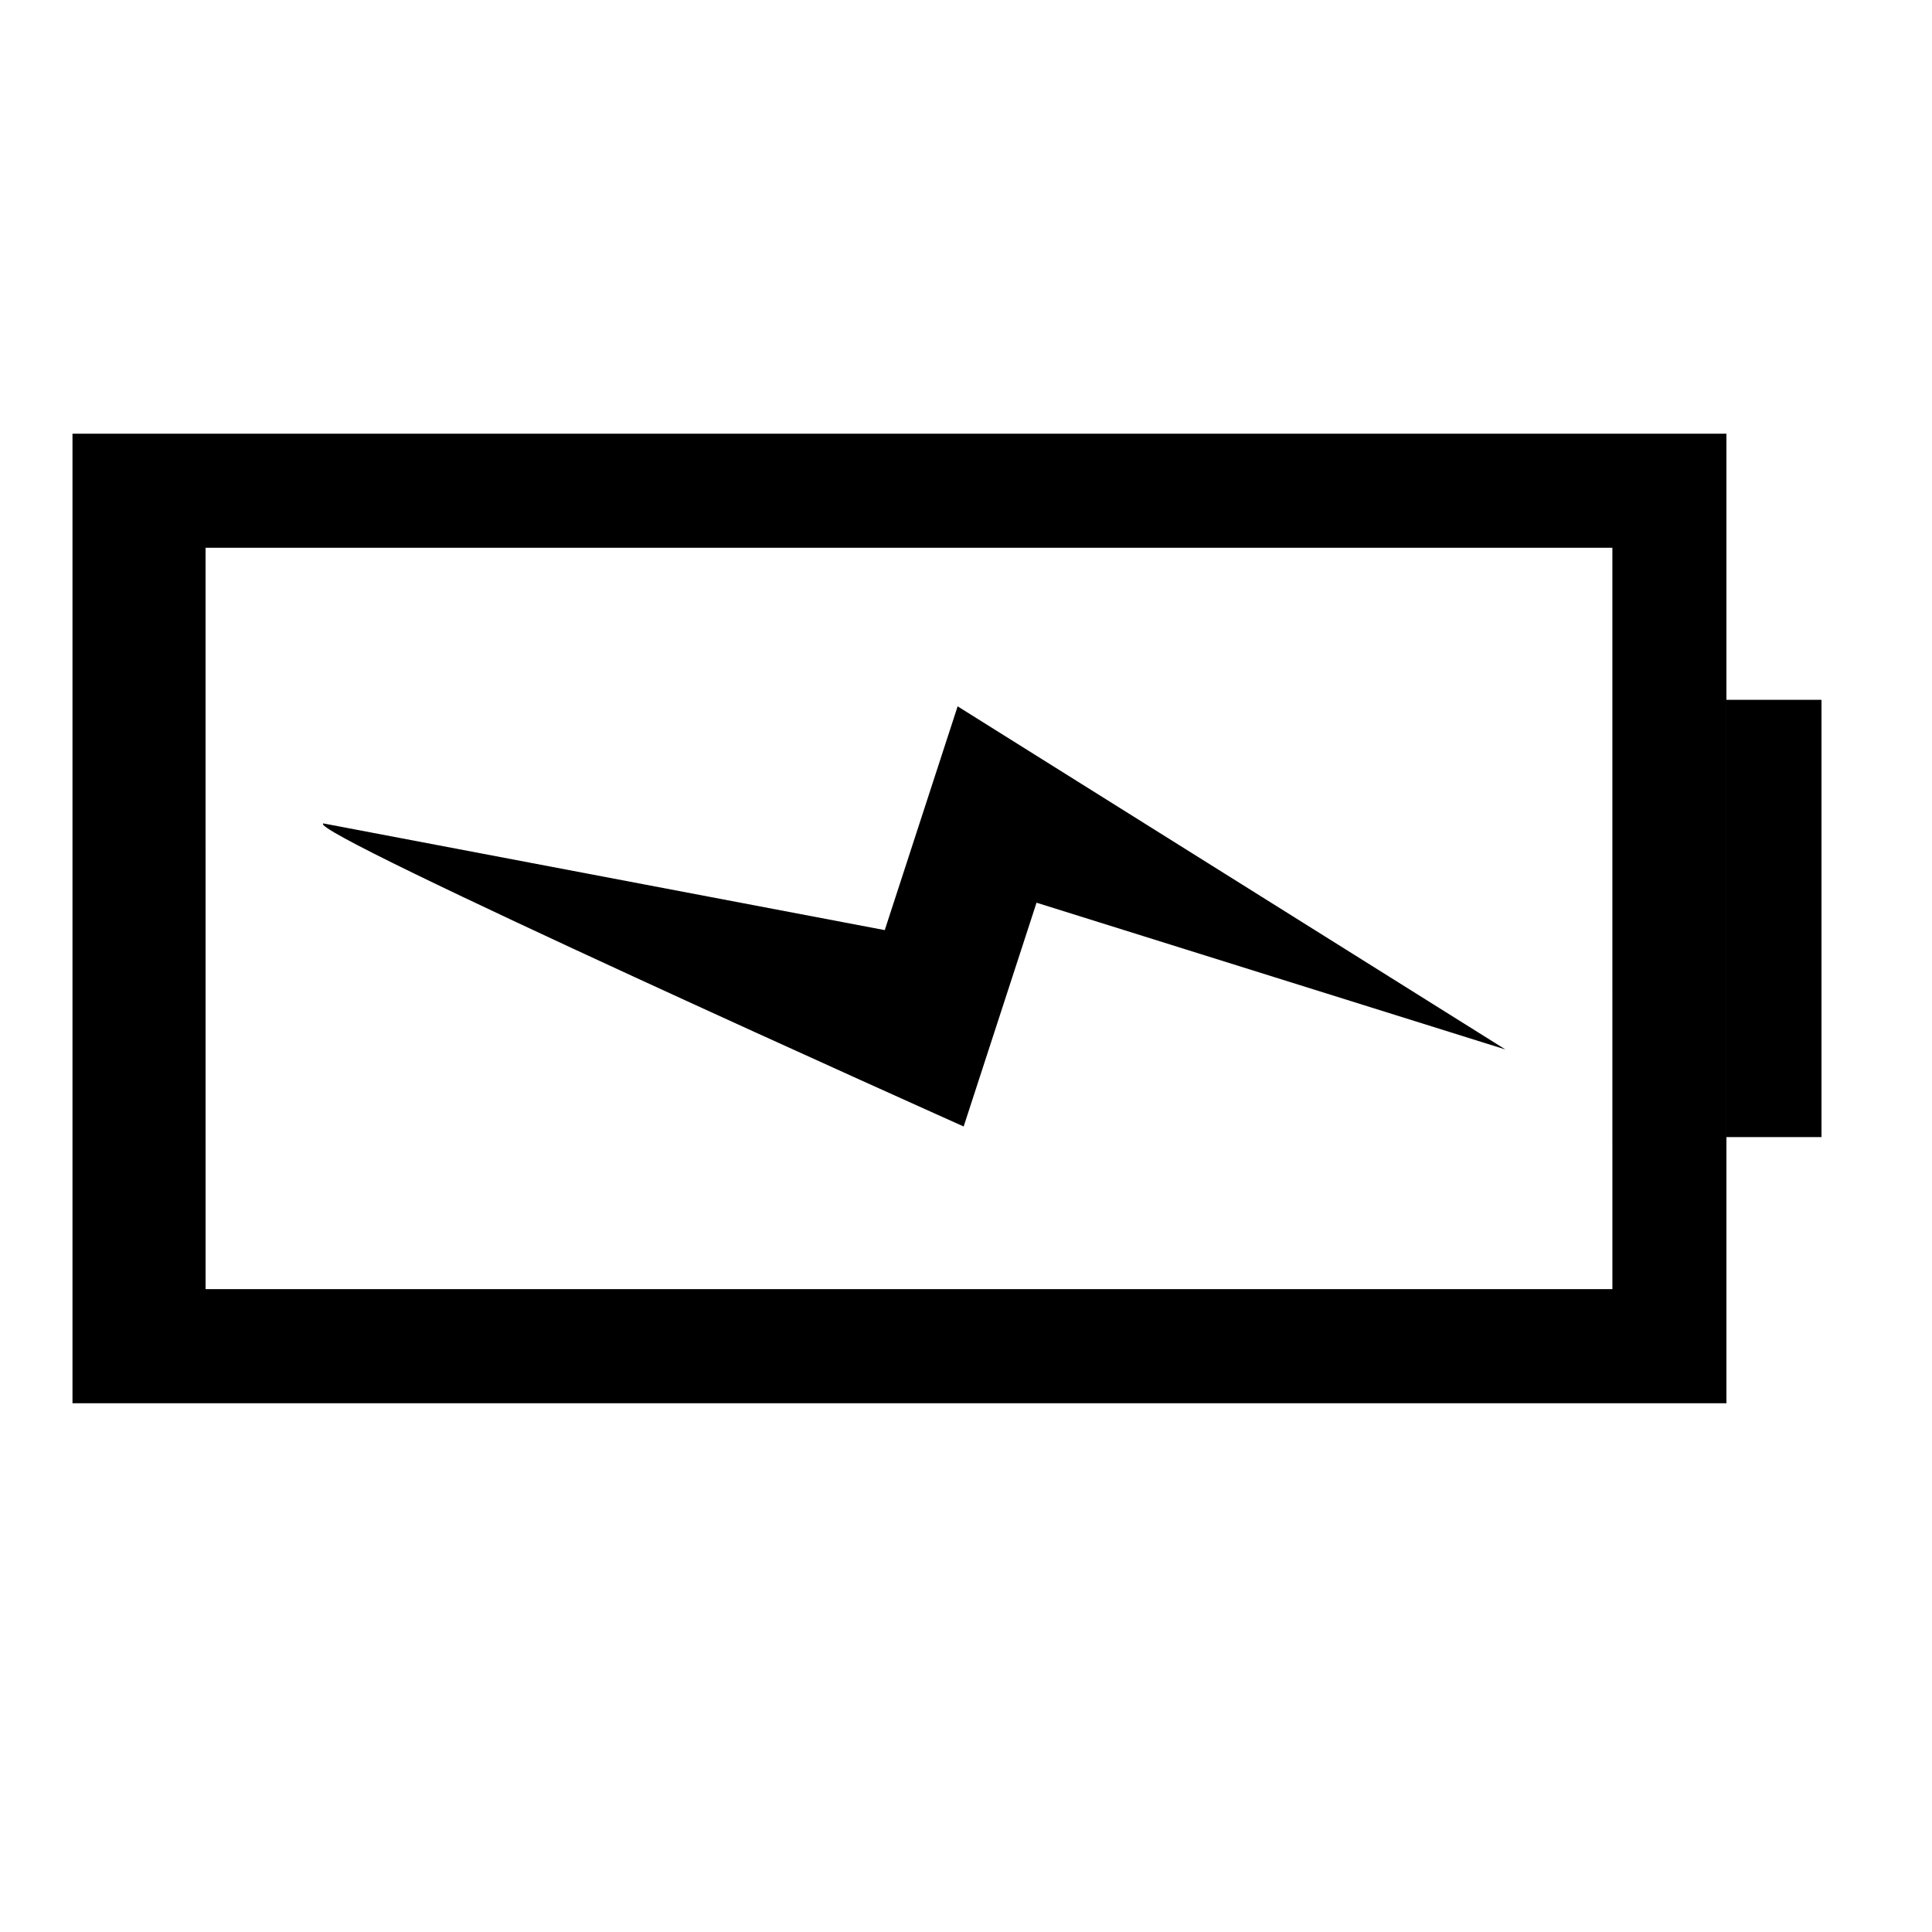 <?xml version="1.0" encoding="UTF-8"?>
<!-- Uploaded to: ICON Repo, www.svgrepo.com, Generator: ICON Repo Mixer Tools -->
<svg fill="#000000" width="800px" height="800px" version="1.1" viewBox="144 144 512 512" xmlns="http://www.w3.org/2000/svg">
 <g>
  <path d="m163.21 258.93h438.31v256.94h-438.31zm35.27 226.71h372.82l-0.004-196.48h-372.82z"/>
  <path d="m601.52 329.46h25.191v115.88h-25.191z"/>
  <path d="m229.72 362.22 148.75 28.27 19.312-59.305 145.17 90.934-124.26-38.895-19.312 59.305c-0.004 0-175.65-78.652-169.66-80.309z"/>
 </g>
</svg>
